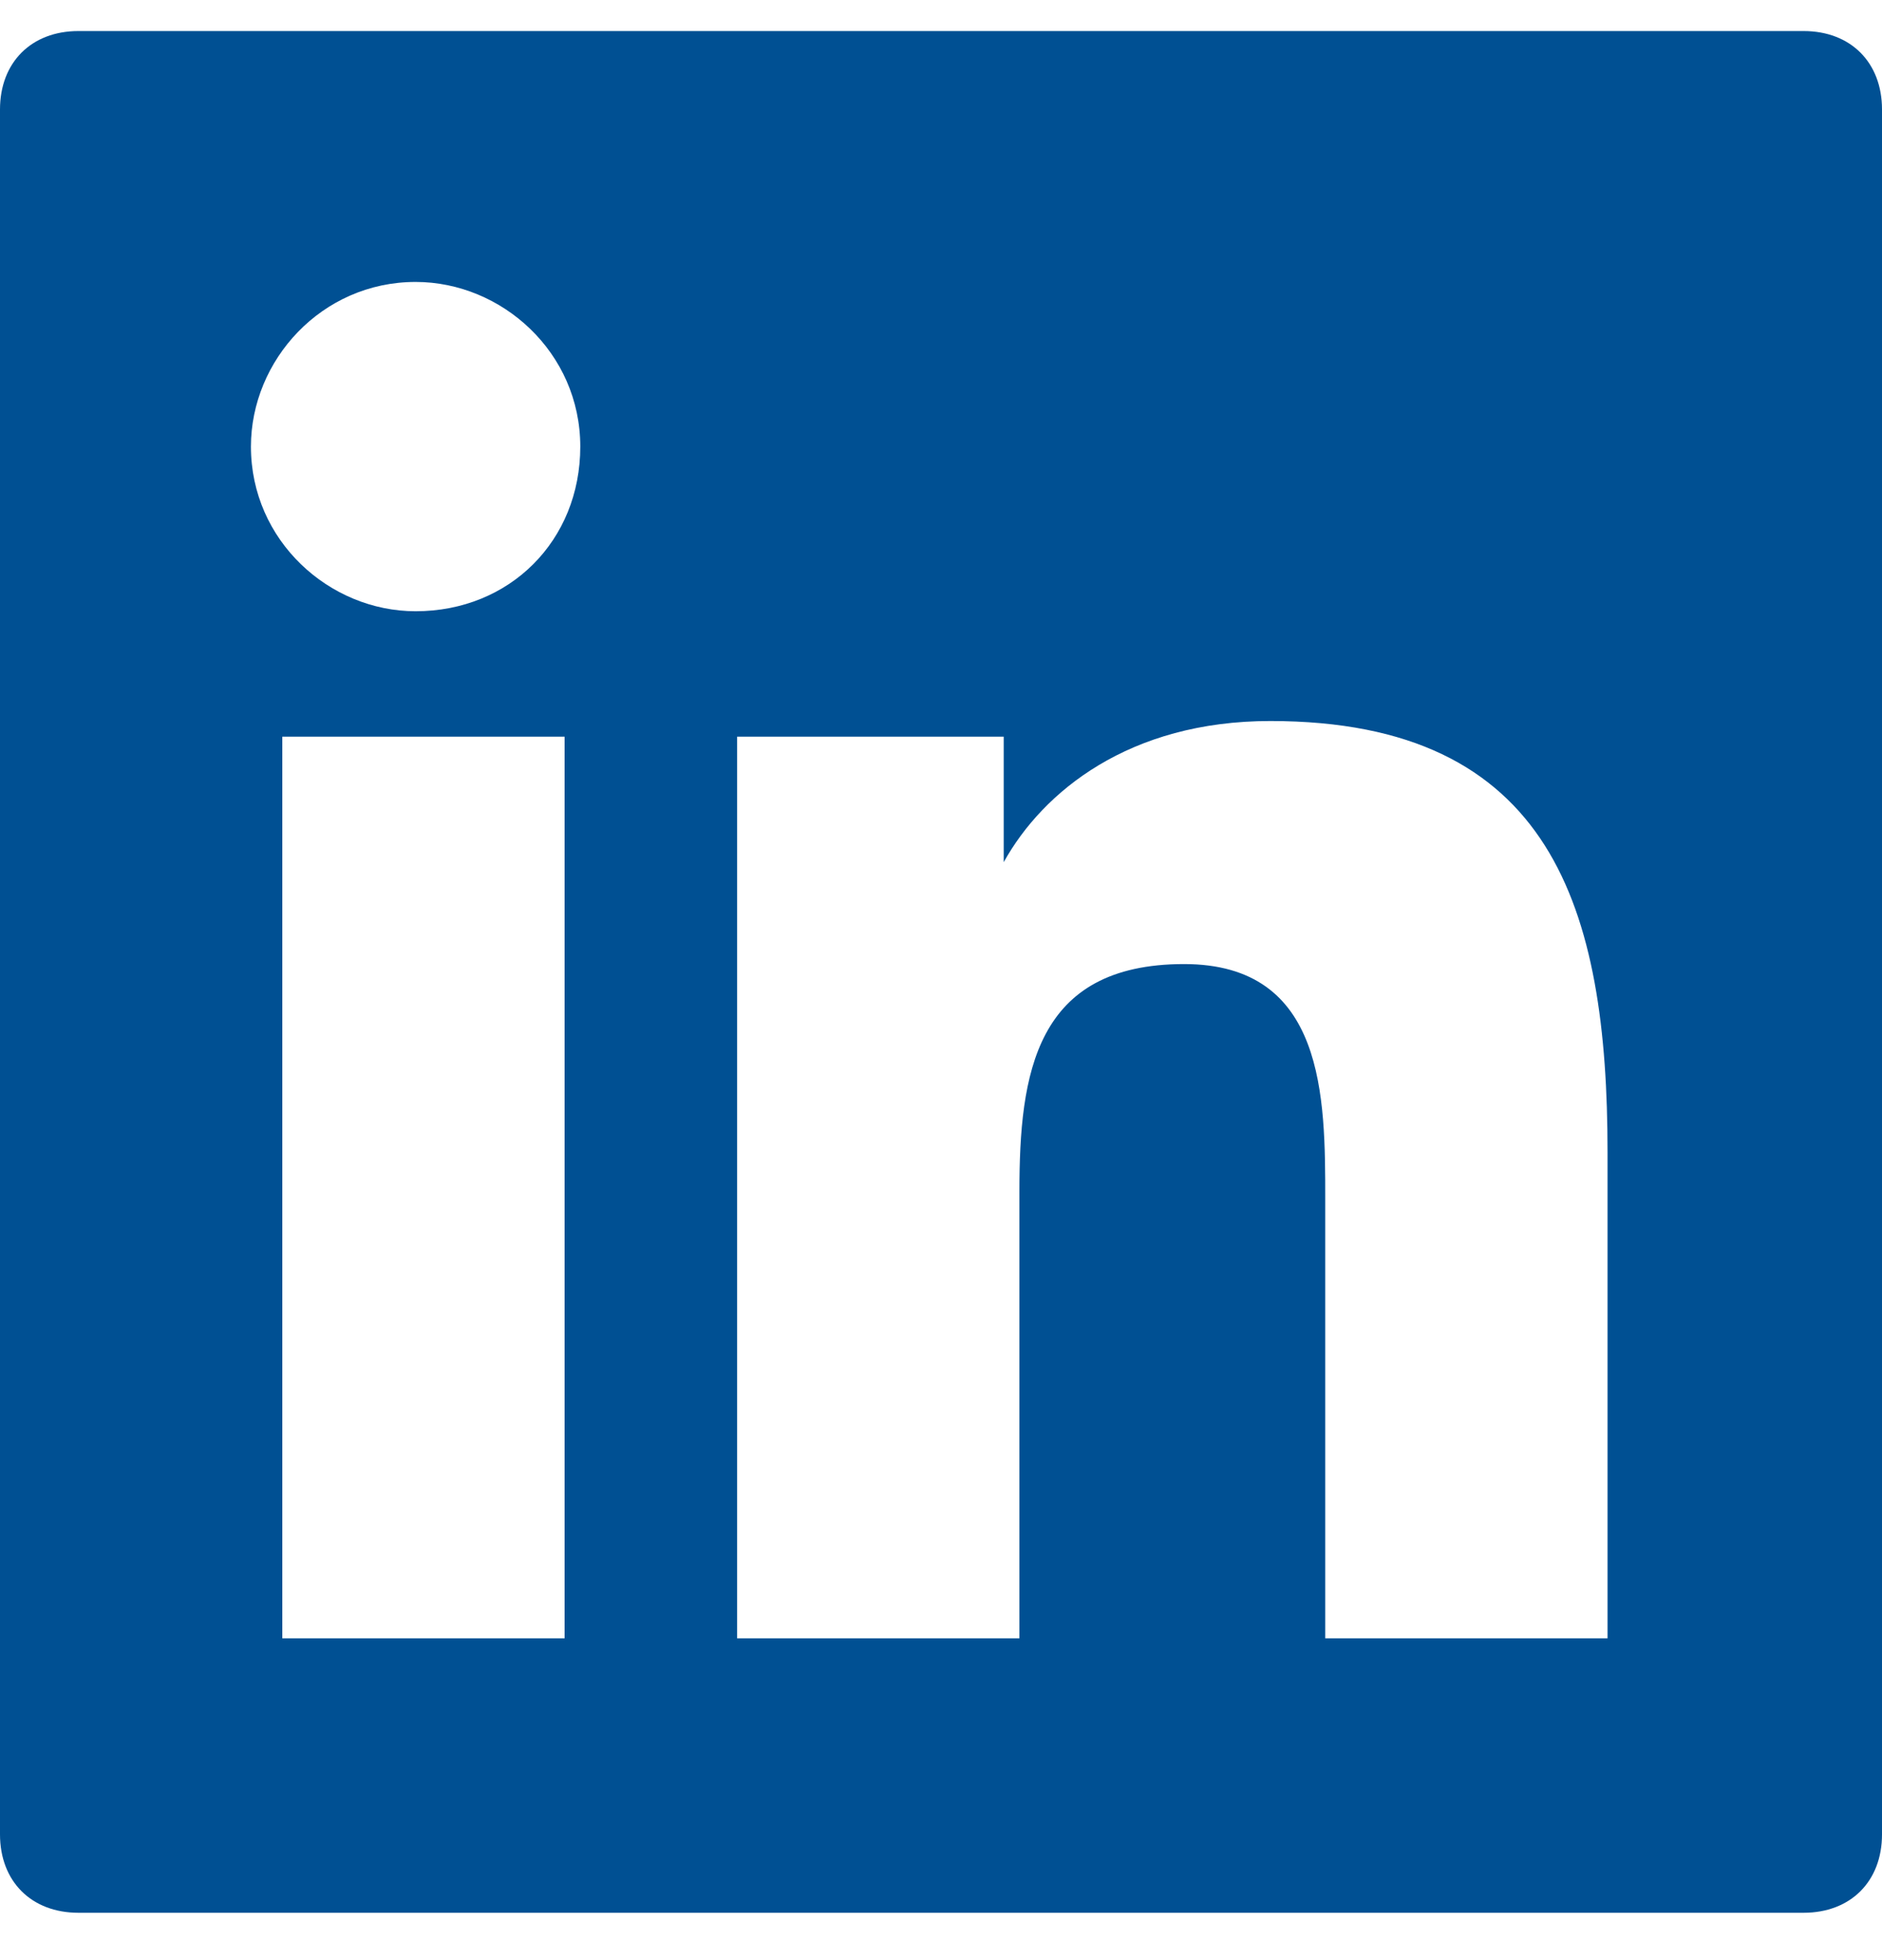 <svg width="24" height="25" fill="none" xmlns="http://www.w3.org/2000/svg"><g clip-path="url(#a)"><path d="M23 .396H1c-.6 0-1 .4-1 1v22c0 .6.4 1 1 1h22c.6 0 1-.4 1-1v-22c0-.6-.4-1-1-1Zm-15.9 20.5H3.6v-11.5h3.6v11.5h-.1Zm-1.8-13.1c-1.1 0-2.1-.9-2.1-2.1 0-1.1.9-2.1 2.1-2.1 1.1 0 2.1.9 2.1 2.1 0 1.2-.9 2.1-2.1 2.1Zm15.2 13.1h-3.6v-5.6c0-1.3 0-3-1.8-3-1.9 0-2.1 1.4-2.1 2.9v5.7H9.4v-11.5h3.4v1.6c.5-.9 1.6-1.8 3.4-1.8 3.6 0 4.3 2.4 4.3 5.5v6.2Z" fill="#005093"/></g><defs><clipPath id="a"><path fill="#fff" transform="translate(0 .396)" d="M0 0h24v24H0z"/></clipPath></defs></svg>